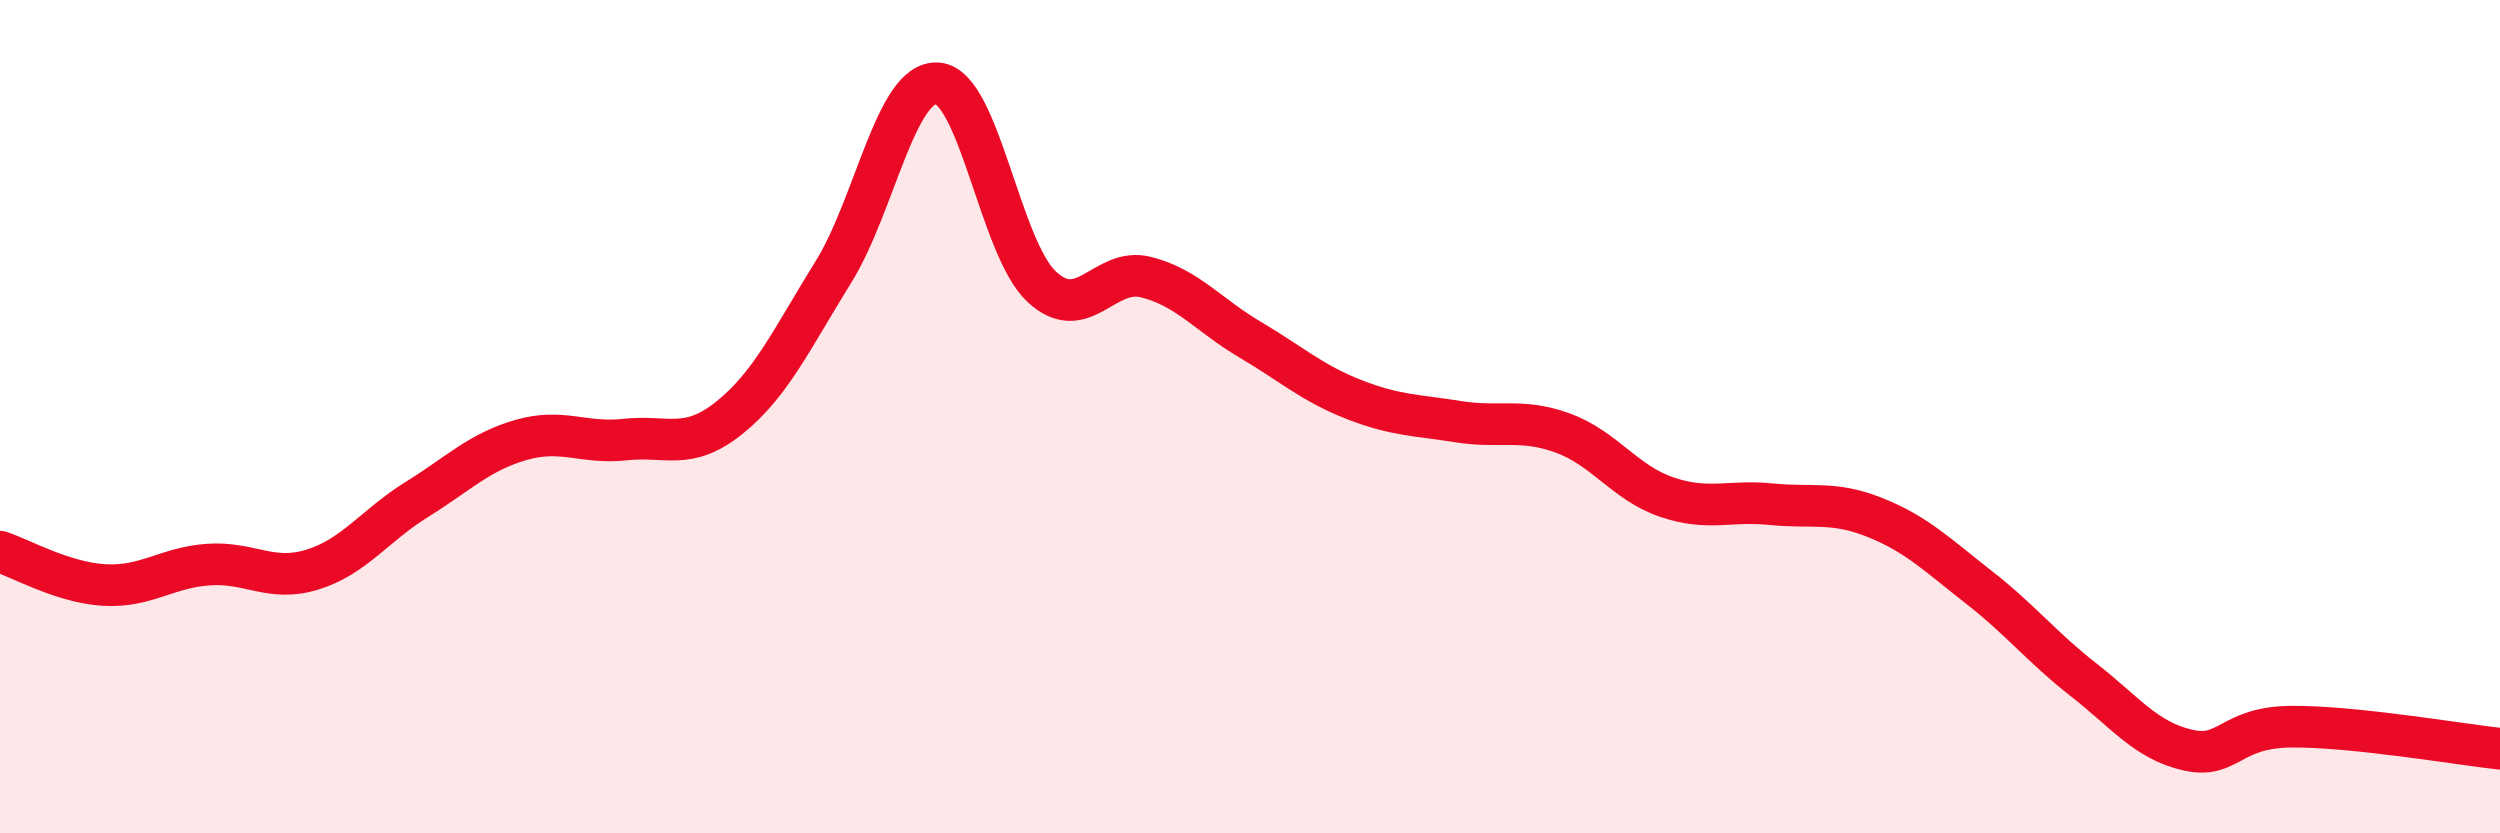 
    <svg width="60" height="20" viewBox="0 0 60 20" xmlns="http://www.w3.org/2000/svg">
      <path
        d="M 0,13.24 C 0.5,13.4 1.5,13.98 2.5,14.04 C 3.5,14.1 4,13.62 5,13.55 C 6,13.48 6.5,13.98 7.5,13.67 C 8.5,13.36 9,12.61 10,11.99 C 11,11.37 11.5,10.85 12.5,10.56 C 13.5,10.27 14,10.66 15,10.55 C 16,10.44 16.5,10.83 17.5,10.03 C 18.5,9.23 19,8.14 20,6.53 C 21,4.92 21.5,1.93 22.5,2 C 23.5,2.07 24,5.95 25,6.88 C 26,7.81 26.5,6.4 27.5,6.65 C 28.5,6.9 29,7.56 30,8.15 C 31,8.74 31.5,9.2 32.5,9.59 C 33.5,9.98 34,9.96 35,10.12 C 36,10.28 36.5,10.03 37.5,10.39 C 38.5,10.75 39,11.59 40,11.93 C 41,12.27 41.5,12 42.5,12.1 C 43.5,12.2 44,12.02 45,12.42 C 46,12.82 46.5,13.32 47.5,14.1 C 48.5,14.88 49,15.53 50,16.31 C 51,17.09 51.5,17.77 52.5,18 C 53.5,18.23 53.5,17.45 55,17.44 C 56.5,17.43 59,17.86 60,17.97L60 20L0 20Z"
        fill="#EB0A25"
        opacity="0.1"
        stroke-linecap="round"
        stroke-linejoin="round"
      />
      <path
        d="M 0,13.24 C 0.5,13.4 1.5,13.98 2.5,14.04 C 3.5,14.1 4,13.62 5,13.55 C 6,13.48 6.5,13.98 7.5,13.67 C 8.5,13.36 9,12.61 10,11.99 C 11,11.37 11.5,10.85 12.5,10.56 C 13.5,10.27 14,10.66 15,10.55 C 16,10.44 16.5,10.83 17.5,10.03 C 18.5,9.23 19,8.14 20,6.53 C 21,4.92 21.5,1.93 22.5,2 C 23.5,2.07 24,5.95 25,6.88 C 26,7.81 26.5,6.4 27.5,6.65 C 28.5,6.9 29,7.56 30,8.15 C 31,8.74 31.5,9.2 32.5,9.59 C 33.5,9.98 34,9.96 35,10.12 C 36,10.28 36.5,10.03 37.5,10.39 C 38.5,10.75 39,11.59 40,11.93 C 41,12.27 41.5,12 42.5,12.1 C 43.5,12.2 44,12.02 45,12.42 C 46,12.82 46.5,13.32 47.5,14.1 C 48.5,14.88 49,15.53 50,16.31 C 51,17.09 51.5,17.77 52.5,18 C 53.5,18.23 53.5,17.45 55,17.44 C 56.5,17.43 59,17.86 60,17.97"
        stroke="#EB0A25"
        stroke-width="1"
        fill="none"
        stroke-linecap="round"
        stroke-linejoin="round"
      />
    </svg>
  